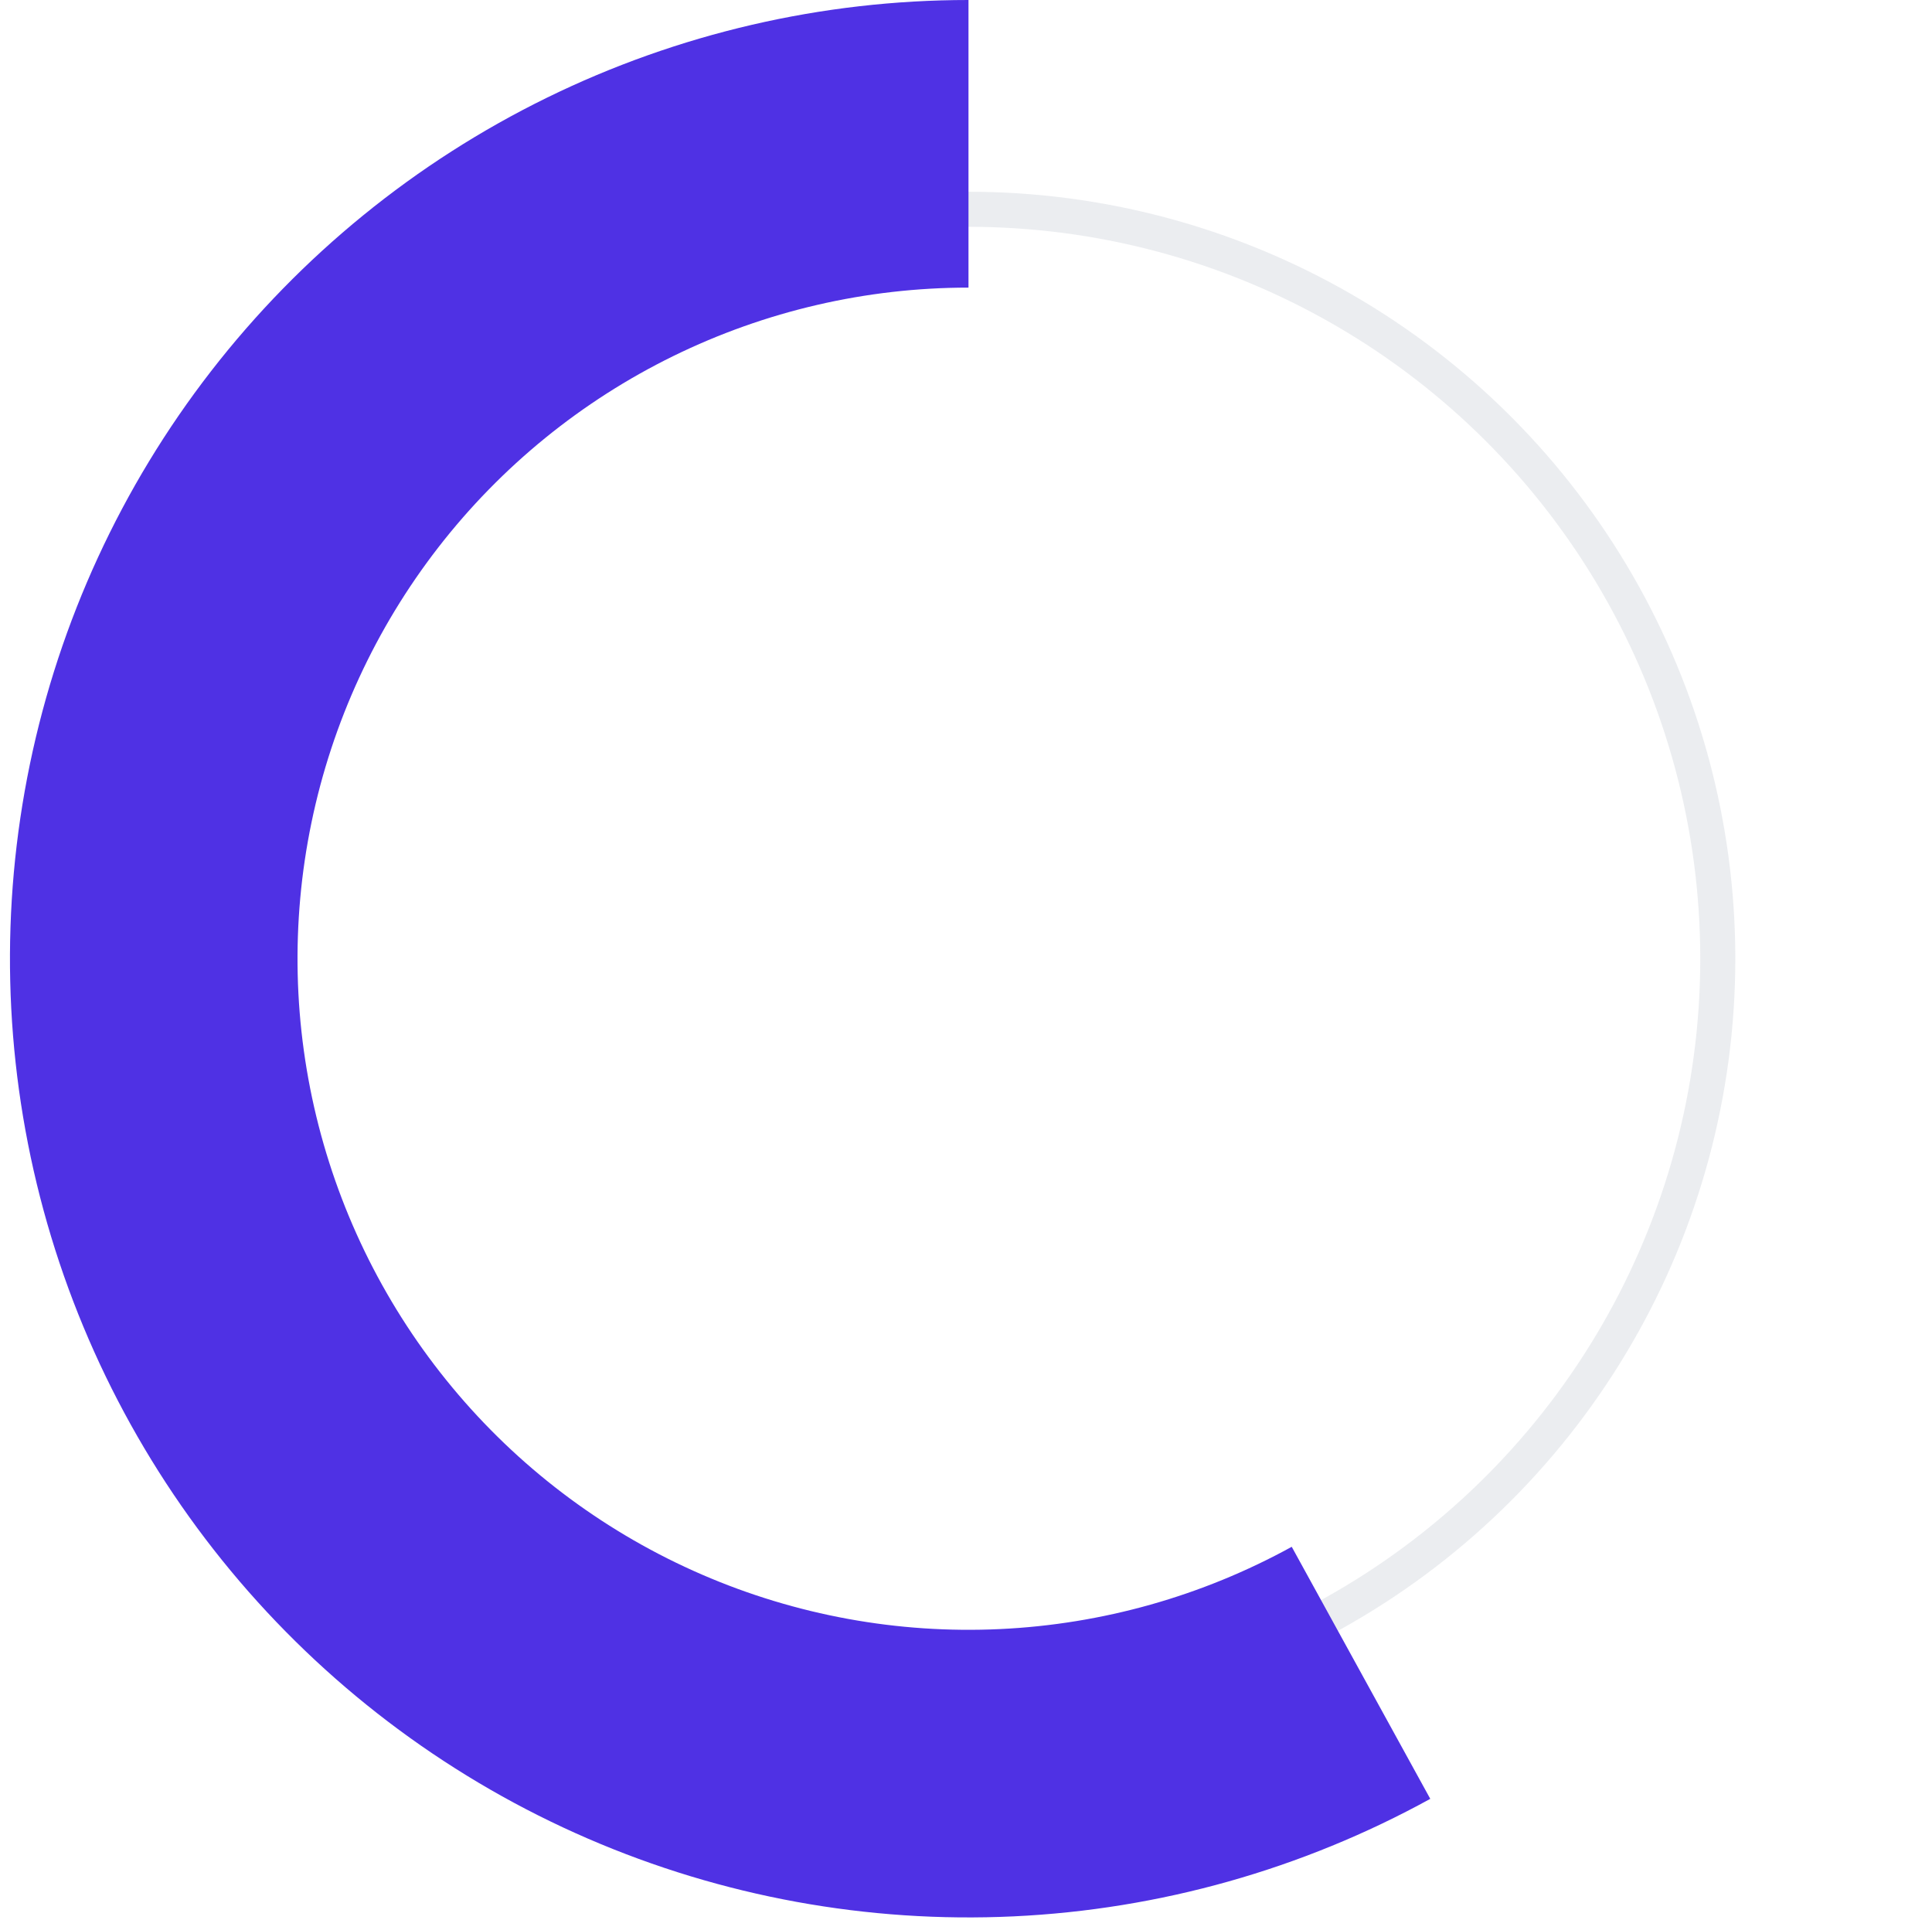 <svg xmlns="http://www.w3.org/2000/svg" width="160px" height="159px" viewBox="0 0 160 159" fill="none" aria-hidden="true"><defs><linearGradient class="cerosgradient" data-cerosgradient="true" id="CerosGradient_ida5e0c00c8" gradientUnits="userSpaceOnUse" x1="50%" y1="100%" x2="50%" y2="0%"><stop offset="0%" stop-color="#d1d1d1"/><stop offset="100%" stop-color="#d1d1d1"/></linearGradient><linearGradient/></defs>
<circle cx="80.206" cy="79.382" r="62.054" stroke="#B3BAC5" stroke-opacity="0.25" stroke-width="2.903"/>
<path d="M80.206 7.28241e-05C68.1 7.33532e-05 56.155 2.769 45.283 8.095C34.412 13.421 24.902 21.163 17.483 30.728C10.063 40.294 4.929 51.429 2.474 63.284C0.019 75.138 0.308 87.397 3.319 99.123C6.329 110.848 11.982 121.73 19.844 130.936C27.706 140.141 37.57 147.426 48.68 152.234C59.79 157.042 71.853 159.245 83.946 158.675C96.038 158.105 107.84 154.776 118.449 148.944L106.976 128.075C99.55 132.158 91.288 134.488 82.824 134.887C74.359 135.286 65.915 133.744 58.138 130.378C50.361 127.013 43.456 121.913 37.953 115.469C32.449 109.026 28.492 101.408 26.385 93.201C24.277 84.993 24.075 76.411 25.794 68.113C27.512 59.815 31.106 52.02 36.3 45.324C41.493 38.628 48.15 33.209 55.76 29.481C63.37 25.753 71.732 23.814 80.206 23.814L80.206 7.28241e-05Z" fill="#4F31E4"/>
</svg>